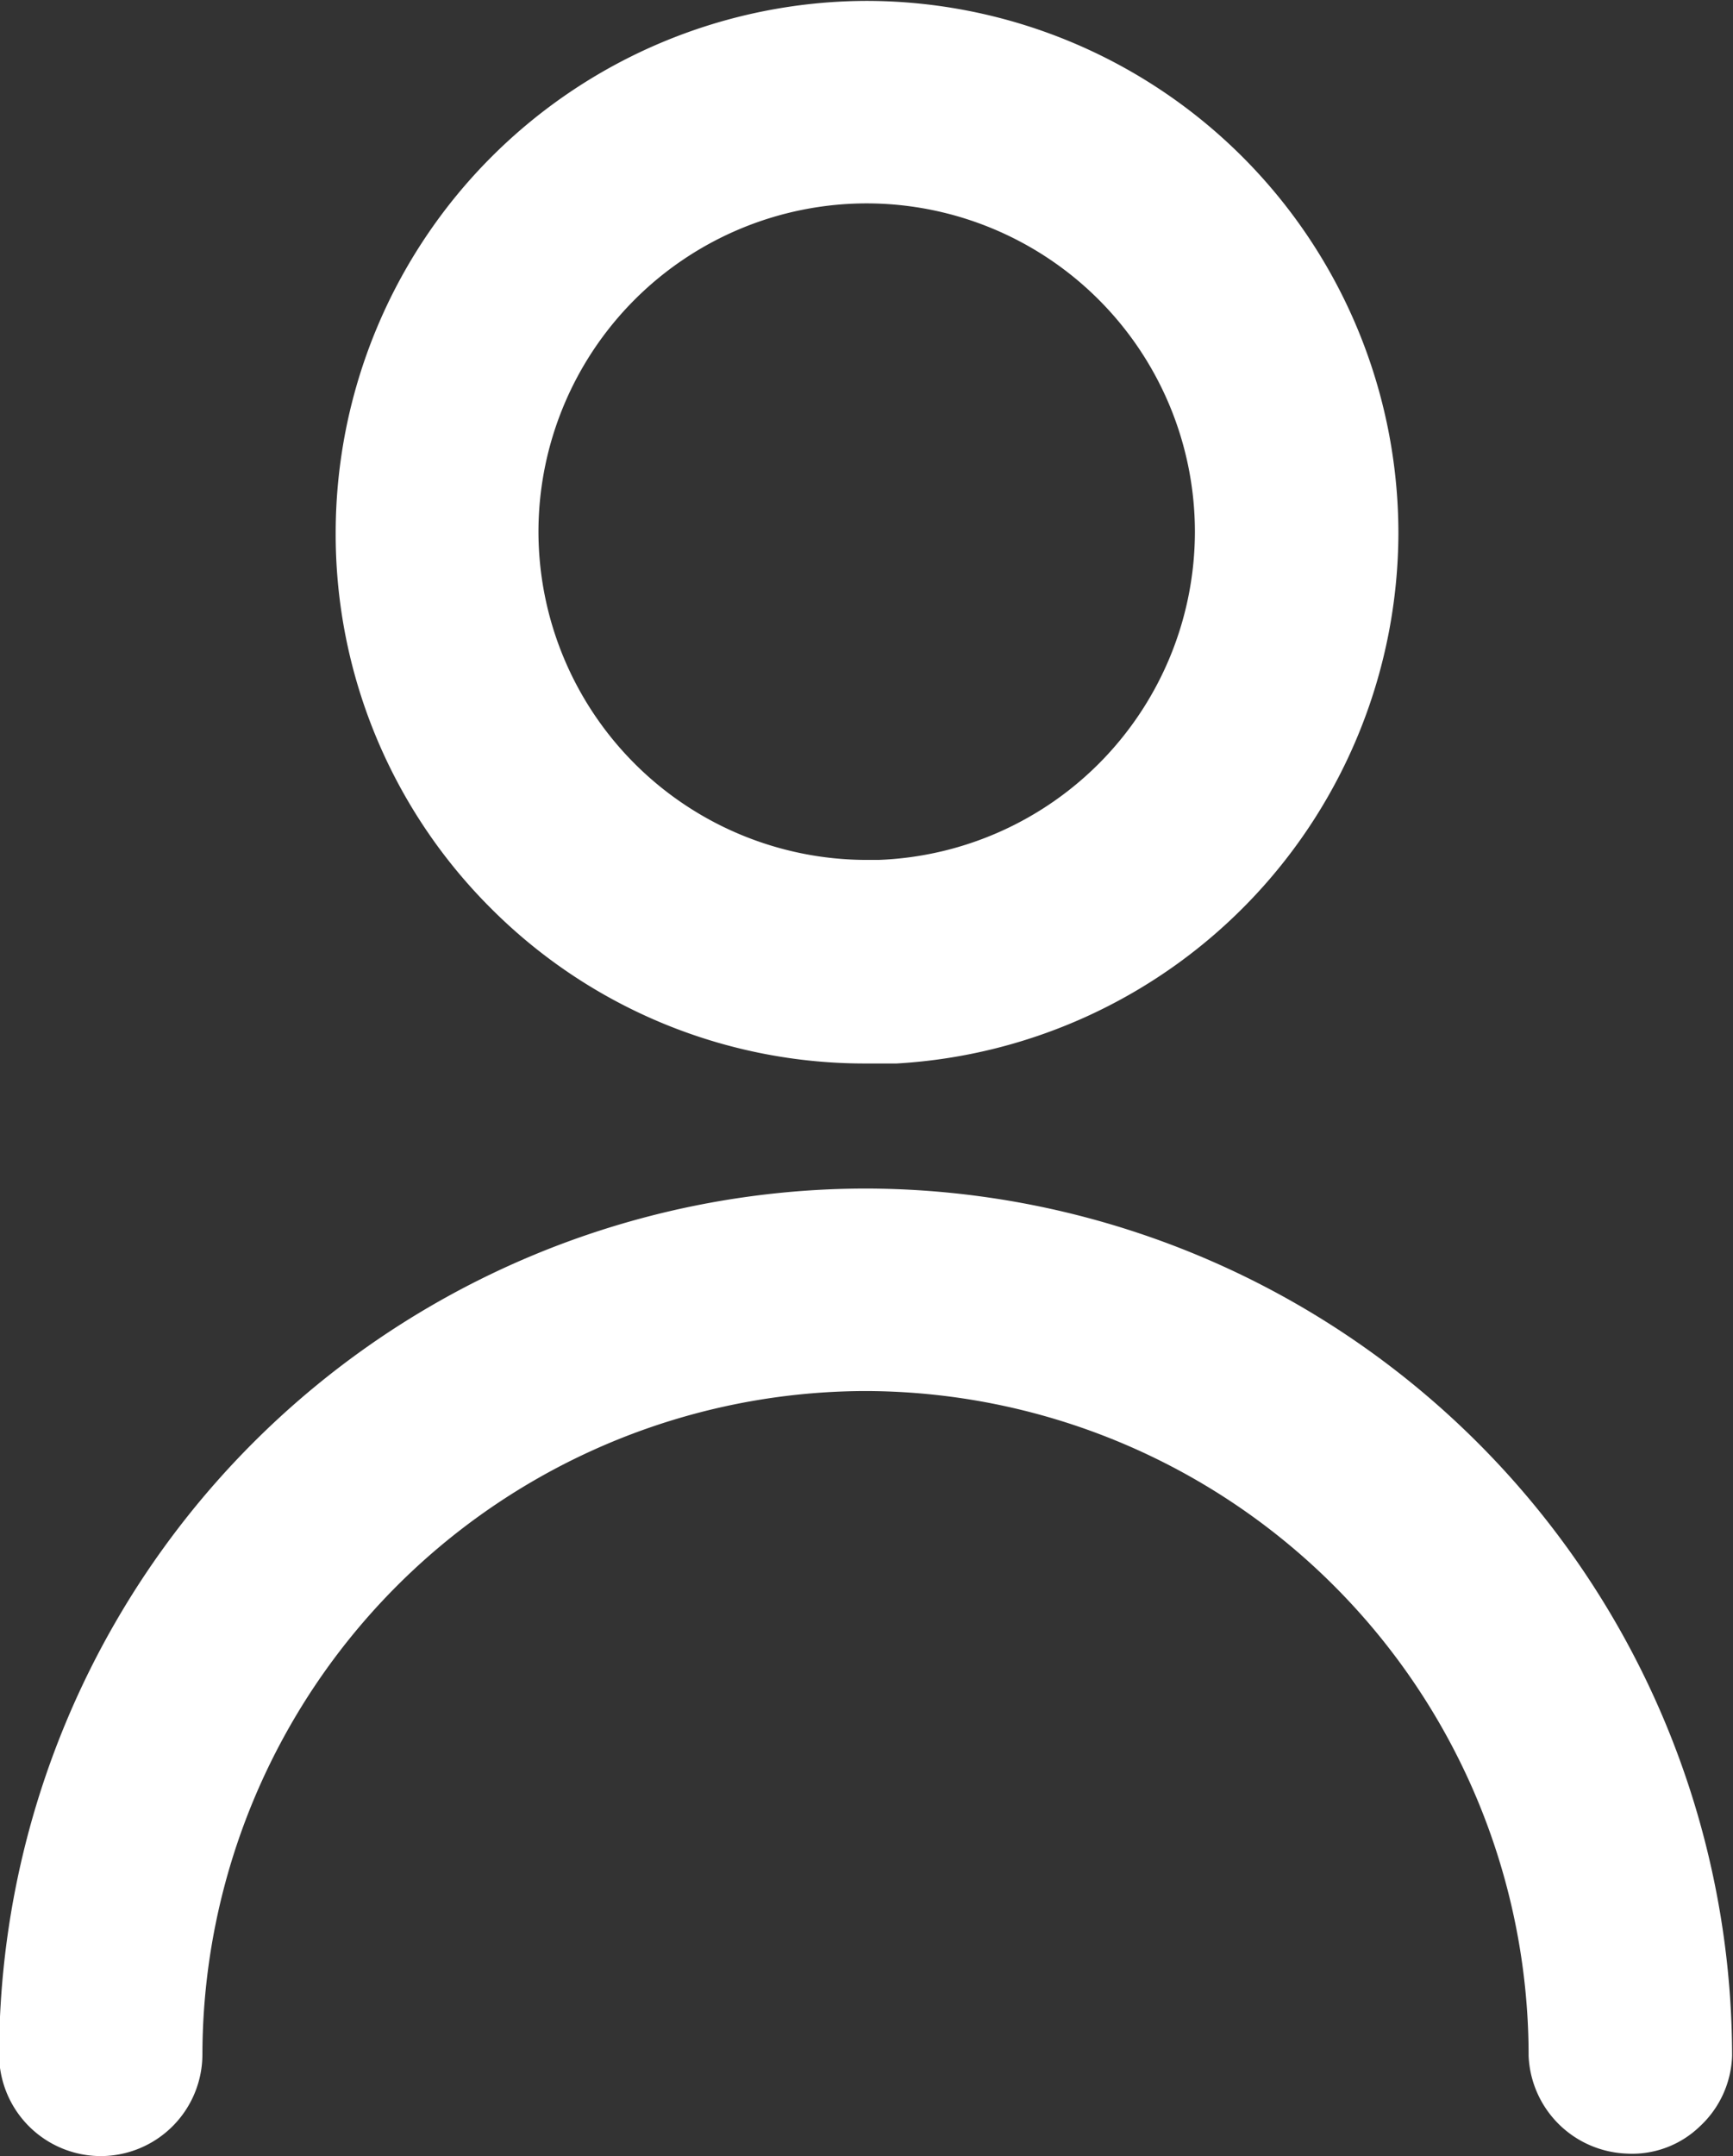 <svg xmlns="http://www.w3.org/2000/svg" width="9.649" height="12" viewBox="0 0 9.649 12">
  <rect x="0" y="0" width="9.649" height="12" fill="#333333" stroke="none"/>
  <g id="Group_19" data-name="Group 19" transform="translate(-1320.474 541.744)">
    <path id="Path_1457" data-name="Path 1457" d="M1325.3-530.8h-.006a4.83,4.83,0,0,0-4.825,4.819.567.567,0,0,0,.566.566.567.567,0,0,0,.566-.566,3.7,3.7,0,0,1,3.692-3.692,3.7,3.7,0,0,1,3.692,3.7.568.568,0,0,0,.545.544.542.542,0,0,0,.407-.15.56.56,0,0,0,.181-.394v-.007A4.833,4.833,0,0,0,1325.3-530.8Z" transform="translate(0 -4.329)" fill="#fff"/>
    <path id="Path_1458" data-name="Path 1458" d="M1326.521-535.825h.167v0a2.964,2.964,0,0,0,2.794-2.954,2.964,2.964,0,0,0-2.957-2.96h0a2.963,2.963,0,0,0-2.96,2.957,2.94,2.94,0,0,0,.865,2.094A2.939,2.939,0,0,0,1326.521-535.825Zm-1.827-2.959a1.829,1.829,0,0,1,1.827-1.828,1.829,1.829,0,0,1,1.828,1.828,1.83,1.83,0,0,1-1.762,1.826h-.066A1.829,1.829,0,0,1,1324.694-538.784Z" transform="translate(-1.222)" fill="#fff"/>
  </g>
</svg>
